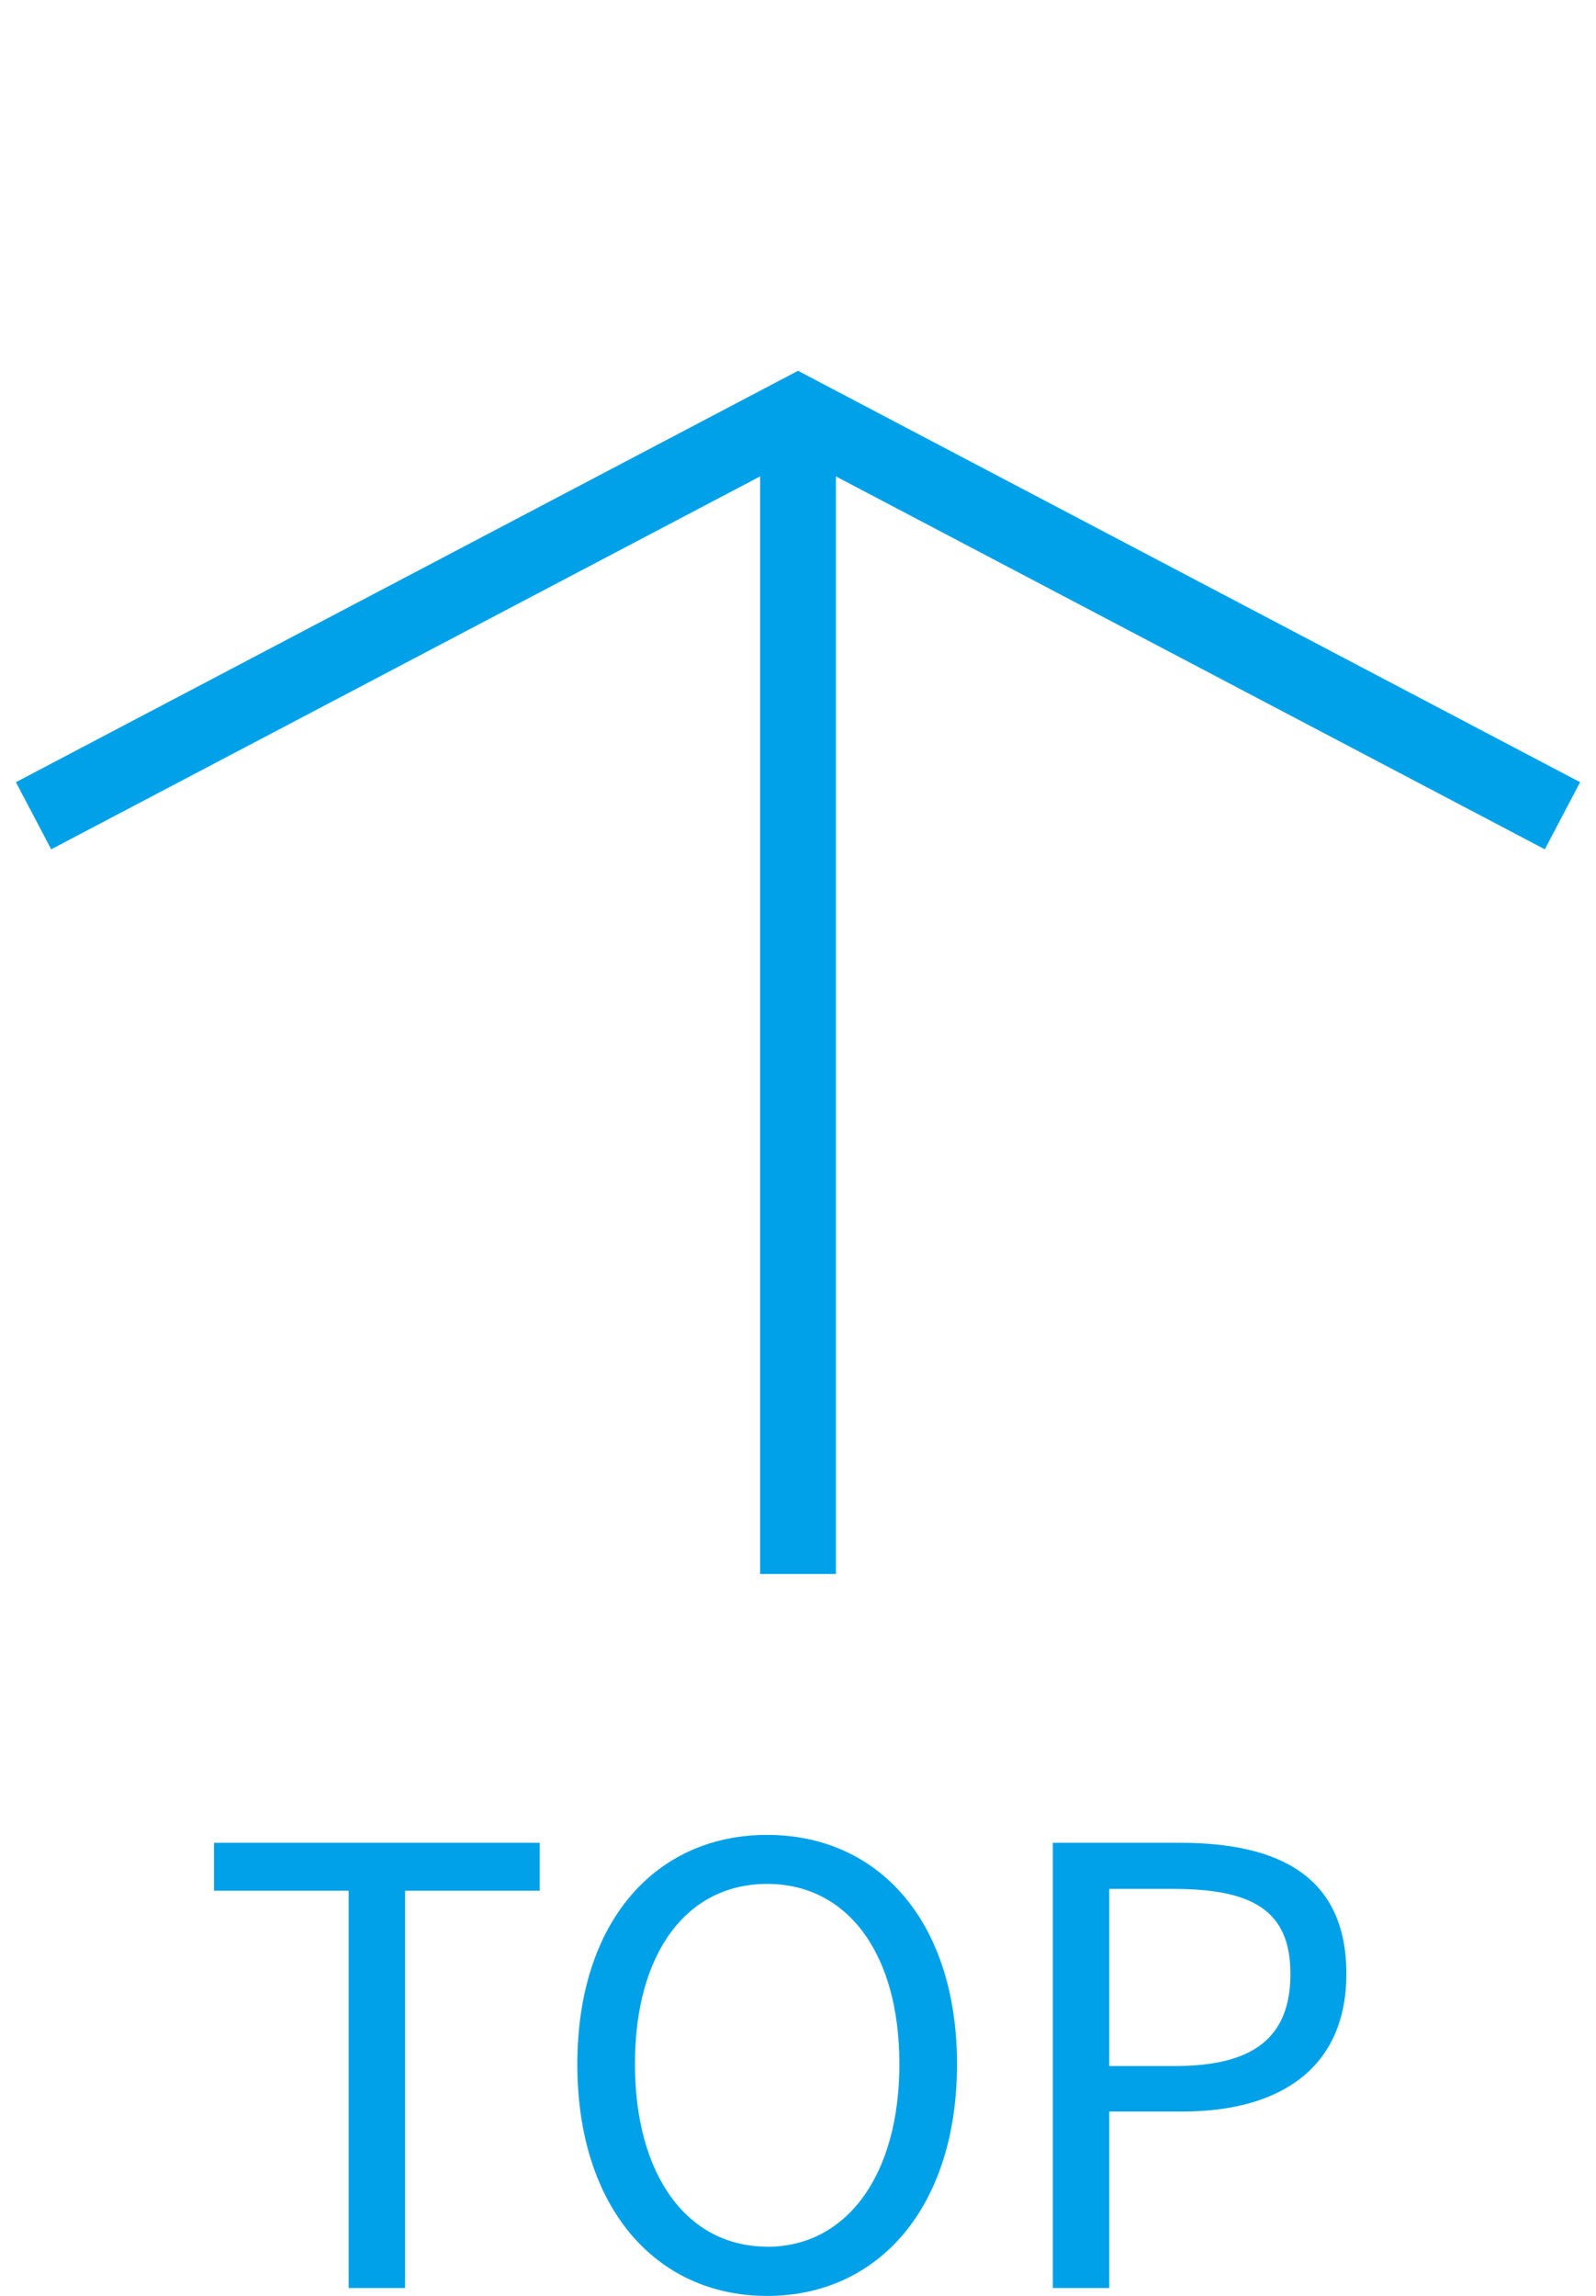 <svg xmlns="http://www.w3.org/2000/svg" width="42.103" height="60.559" viewBox="0 0 42.103 60.559"><g transform="translate(-1274.782 -348.649)"><g transform="translate(-72.726 632.166) rotate(-90)"><path d="M0,0,21.76,6.76l6.76,21.76" transform="translate(262 1348.393) rotate(45)" fill="none" stroke="#00a1e9" stroke-width="2"/><path d="M2634,1271h-30" transform="translate(-2362 97.56)" fill="none" stroke="#00a1e9" stroke-width="2"/></g><path d="M14.98,19h1.488V8.52H20.02V7.256H11.428V8.52H14.98Zm11.04.208c2.944,0,5.008-2.352,5.008-6.112S28.964,7.048,26.02,7.048,21.012,9.336,21.012,13.1,23.076,19.208,26.02,19.208Zm0-1.3c-2.112,0-3.488-1.888-3.488-4.816,0-2.944,1.376-4.752,3.488-4.752,2.1,0,3.488,1.808,3.488,4.752C29.508,16.024,28.116,17.912,26.02,17.912ZM33.556,19h1.488V14.344H36.98c2.576,0,4.32-1.152,4.32-3.632,0-2.56-1.76-3.456-4.384-3.456h-3.36Zm1.488-5.856V8.472h1.68c2.064,0,3.1.544,3.1,2.24,0,1.68-.976,2.432-3.04,2.432Z" transform="translate(1269 390)" fill="#00a1e9"/></g></svg>